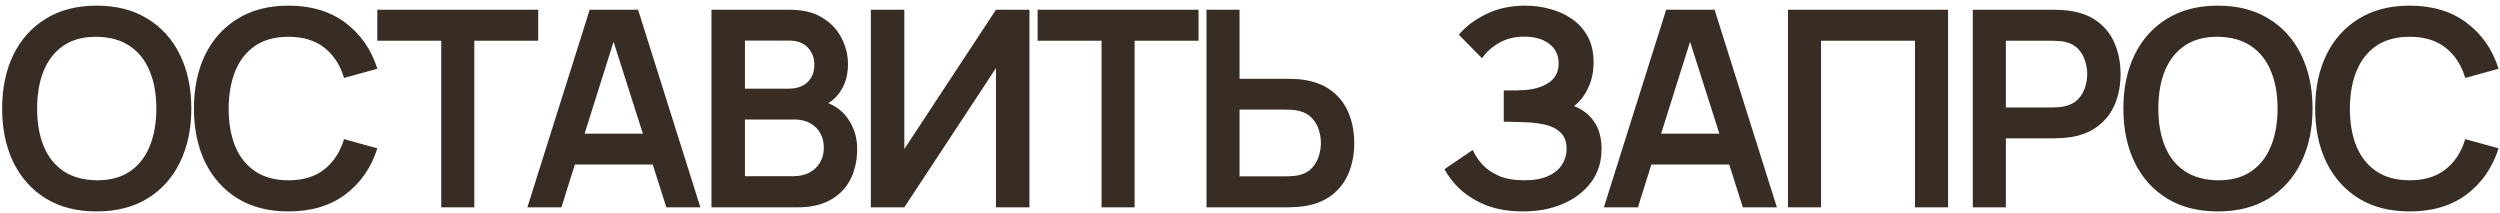 <?xml version="1.0" encoding="UTF-8"?> <svg xmlns="http://www.w3.org/2000/svg" width="410" height="35" viewBox="0 0 410 35" fill="none"><path d="M15.852 34.675C12.613 34.675 9.838 33.97 7.527 32.56C5.218 31.135 3.44 29.155 2.195 26.62C0.965 24.085 0.35 21.145 0.35 17.8C0.35 14.455 0.965 11.515 2.195 8.98C3.44 6.445 5.218 4.473 7.527 3.062C9.838 1.637 12.613 0.925 15.852 0.925C19.093 0.925 21.867 1.637 24.177 3.062C26.503 4.473 28.28 6.445 29.51 8.98C30.755 11.515 31.378 14.455 31.378 17.8C31.378 21.145 30.755 24.085 29.51 26.62C28.28 29.155 26.503 31.135 24.177 32.56C21.867 33.97 19.093 34.675 15.852 34.675ZM15.852 29.567C18.027 29.582 19.835 29.102 21.275 28.128C22.73 27.152 23.817 25.78 24.538 24.01C25.273 22.24 25.64 20.17 25.64 17.8C25.64 15.43 25.273 13.375 24.538 11.635C23.817 9.88 22.73 8.515 21.275 7.54C19.835 6.565 18.027 6.062 15.852 6.032C13.678 6.018 11.87 6.497 10.43 7.473C8.99 8.447 7.902 9.82 7.168 11.59C6.447 13.36 6.088 15.43 6.088 17.8C6.088 20.17 6.447 22.233 7.168 23.988C7.888 25.727 8.967 27.085 10.408 28.06C11.863 29.035 13.678 29.538 15.852 29.567ZM47.309 34.675C44.069 34.675 41.294 33.97 38.984 32.56C36.674 31.135 34.896 29.155 33.651 26.62C32.421 24.085 31.806 21.145 31.806 17.8C31.806 14.455 32.421 11.515 33.651 8.98C34.896 6.445 36.674 4.473 38.984 3.062C41.294 1.637 44.069 0.925 47.309 0.925C51.044 0.925 54.156 1.863 56.646 3.737C59.136 5.598 60.884 8.11 61.889 11.275L56.421 12.783C55.791 10.668 54.719 9.018 53.204 7.832C51.689 6.633 49.724 6.032 47.309 6.032C45.134 6.032 43.319 6.52 41.864 7.495C40.424 8.47 39.336 9.842 38.601 11.613C37.881 13.367 37.514 15.43 37.499 17.8C37.499 20.17 37.859 22.24 38.579 24.01C39.314 25.765 40.409 27.13 41.864 28.105C43.319 29.08 45.134 29.567 47.309 29.567C49.724 29.567 51.689 28.968 53.204 27.767C54.719 26.567 55.791 24.918 56.421 22.817L61.889 24.325C60.884 27.49 59.136 30.01 56.646 31.885C54.156 33.745 51.044 34.675 47.309 34.675ZM72.364 34V6.685H61.879V1.6H88.271V6.685H77.786V34H72.364ZM86.49 34L96.705 1.6H104.647L114.862 34H109.282L100.012 4.93H101.227L92.07 34H86.49ZM92.182 26.98V21.918H109.192V26.98H92.182ZM116.68 34V1.6H129.528C131.718 1.6 133.51 2.042 134.905 2.928C136.315 3.797 137.358 4.915 138.033 6.28C138.723 7.645 139.068 9.055 139.068 10.51C139.068 12.295 138.64 13.81 137.785 15.055C136.945 16.3 135.798 17.14 134.343 17.575V16.45C136.383 16.915 137.928 17.883 138.978 19.352C140.043 20.823 140.575 22.495 140.575 24.37C140.575 26.29 140.208 27.97 139.473 29.41C138.738 30.85 137.643 31.975 136.188 32.785C134.748 33.595 132.963 34 130.833 34H116.68ZM122.17 28.892H130.158C131.103 28.892 131.95 28.705 132.7 28.33C133.45 27.94 134.035 27.4 134.455 26.71C134.89 26.005 135.108 25.172 135.108 24.212C135.108 23.343 134.92 22.562 134.545 21.872C134.17 21.183 133.623 20.635 132.903 20.23C132.183 19.81 131.32 19.6 130.315 19.6H122.17V28.892ZM122.17 14.537H129.46C130.24 14.537 130.938 14.387 131.553 14.088C132.168 13.787 132.655 13.345 133.015 12.76C133.375 12.175 133.555 11.455 133.555 10.6C133.555 9.475 133.195 8.537 132.475 7.787C131.755 7.037 130.75 6.662 129.46 6.662H122.17V14.537ZM168.829 34H163.339V11.162L148.309 34H142.819V1.6H148.309V24.438L163.339 1.6H168.829V34ZM180.654 34V6.685H170.169V1.6H196.561V6.685H186.076V34H180.654ZM197.864 34V1.6H203.286V12.918H211.251C211.551 12.918 211.956 12.932 212.466 12.963C212.976 12.977 213.441 13.023 213.861 13.098C215.721 13.383 217.259 14.005 218.474 14.965C219.704 15.925 220.611 17.14 221.196 18.61C221.796 20.065 222.096 21.677 222.096 23.448C222.096 25.233 221.796 26.86 221.196 28.33C220.611 29.785 219.704 30.992 218.474 31.953C217.259 32.913 215.721 33.535 213.861 33.82C213.441 33.88 212.976 33.925 212.466 33.955C211.971 33.985 211.566 34 211.251 34H197.864ZM203.286 28.915H211.026C211.341 28.915 211.679 28.9 212.039 28.87C212.414 28.84 212.766 28.788 213.096 28.712C213.981 28.488 214.679 28.09 215.189 27.52C215.714 26.95 216.081 26.305 216.291 25.585C216.516 24.85 216.629 24.137 216.629 23.448C216.629 22.758 216.516 22.052 216.291 21.332C216.081 20.613 215.714 19.968 215.189 19.398C214.679 18.828 213.981 18.43 213.096 18.205C212.766 18.115 212.414 18.055 212.039 18.025C211.679 17.995 211.341 17.98 211.026 17.98H203.286V28.915ZM249.787 34.675C247.507 34.675 245.512 34.345 243.802 33.685C242.107 33.01 240.682 32.148 239.527 31.098C238.387 30.032 237.51 28.915 236.895 27.745L241.53 24.595C241.89 25.42 242.415 26.215 243.105 26.98C243.795 27.73 244.702 28.352 245.827 28.848C246.952 29.328 248.347 29.567 250.012 29.567C251.617 29.567 252.93 29.328 253.95 28.848C254.97 28.367 255.72 27.738 256.2 26.957C256.68 26.177 256.92 25.33 256.92 24.415C256.92 23.275 256.605 22.398 255.975 21.782C255.345 21.152 254.52 20.718 253.5 20.477C252.48 20.223 251.392 20.08 250.237 20.05C249.187 20.02 248.43 19.997 247.965 19.983C247.5 19.968 247.192 19.96 247.042 19.96C246.892 19.96 246.75 19.96 246.615 19.96V14.83C246.78 14.83 247.057 14.83 247.447 14.83C247.852 14.83 248.265 14.83 248.685 14.83C249.12 14.815 249.472 14.8 249.742 14.785C251.452 14.71 252.855 14.312 253.95 13.592C255.06 12.873 255.615 11.807 255.615 10.398C255.615 9.033 255.097 7.96 254.062 7.18C253.042 6.4 251.685 6.01 249.99 6.01C248.4 6.01 246.997 6.362 245.782 7.067C244.582 7.772 243.675 8.605 243.06 9.565L239.257 5.695C240.352 4.36 241.837 3.235 243.712 2.32C245.602 1.39 247.747 0.925 250.147 0.925C251.557 0.925 252.93 1.113 254.265 1.488C255.6 1.847 256.8 2.402 257.865 3.152C258.93 3.902 259.777 4.862 260.407 6.032C261.037 7.202 261.352 8.598 261.352 10.217C261.352 11.703 261.067 13.075 260.497 14.335C259.942 15.58 259.162 16.6 258.157 17.395C259.582 17.965 260.685 18.835 261.465 20.005C262.26 21.175 262.657 22.652 262.657 24.438C262.657 26.538 262.087 28.352 260.947 29.883C259.807 31.413 258.262 32.597 256.312 33.438C254.377 34.263 252.202 34.675 249.787 34.675ZM263.036 34L273.251 1.6H281.193L291.408 34H285.828L276.558 4.93H277.773L268.616 34H263.036ZM268.728 26.98V21.918H285.738V26.98H268.728ZM293.226 34V1.6H319.484V34H314.061V6.685H298.649V34H293.226ZM323.54 34V1.6H336.927C337.242 1.6 337.647 1.615 338.142 1.645C338.637 1.66 339.095 1.705 339.515 1.78C341.39 2.065 342.935 2.688 344.15 3.647C345.38 4.607 346.287 5.822 346.872 7.293C347.472 8.748 347.772 10.367 347.772 12.152C347.772 13.922 347.472 15.543 346.872 17.012C346.272 18.468 345.357 19.675 344.127 20.635C342.912 21.595 341.375 22.218 339.515 22.503C339.095 22.562 338.63 22.608 338.12 22.637C337.625 22.668 337.227 22.683 336.927 22.683H328.962V34H323.54ZM328.962 17.62H336.702C337.002 17.62 337.34 17.605 337.715 17.575C338.09 17.545 338.435 17.485 338.75 17.395C339.65 17.17 340.355 16.773 340.865 16.203C341.39 15.633 341.757 14.988 341.967 14.268C342.192 13.547 342.305 12.842 342.305 12.152C342.305 11.463 342.192 10.758 341.967 10.037C341.757 9.303 341.39 8.65 340.865 8.08C340.355 7.51 339.65 7.112 338.75 6.888C338.435 6.798 338.09 6.745 337.715 6.73C337.34 6.7 337.002 6.685 336.702 6.685H328.962V17.62ZM363.732 34.675C360.492 34.675 357.717 33.97 355.407 32.56C353.097 31.135 351.32 29.155 350.075 26.62C348.845 24.085 348.23 21.145 348.23 17.8C348.23 14.455 348.845 11.515 350.075 8.98C351.32 6.445 353.097 4.473 355.407 3.062C357.717 1.637 360.492 0.925 363.732 0.925C366.972 0.925 369.747 1.637 372.057 3.062C374.382 4.473 376.16 6.445 377.39 8.98C378.635 11.515 379.257 14.455 379.257 17.8C379.257 21.145 378.635 24.085 377.39 26.62C376.16 29.155 374.382 31.135 372.057 32.56C369.747 33.97 366.972 34.675 363.732 34.675ZM363.732 29.567C365.907 29.582 367.715 29.102 369.155 28.128C370.61 27.152 371.697 25.78 372.417 24.01C373.152 22.24 373.52 20.17 373.52 17.8C373.52 15.43 373.152 13.375 372.417 11.635C371.697 9.88 370.61 8.515 369.155 7.54C367.715 6.565 365.907 6.062 363.732 6.032C361.557 6.018 359.75 6.497 358.31 7.473C356.87 8.447 355.782 9.82 355.047 11.59C354.327 13.36 353.967 15.43 353.967 17.8C353.967 20.17 354.327 22.233 355.047 23.988C355.767 25.727 356.847 27.085 358.287 28.06C359.742 29.035 361.557 29.538 363.732 29.567ZM395.188 34.675C391.948 34.675 389.173 33.97 386.863 32.56C384.553 31.135 382.776 29.155 381.531 26.62C380.301 24.085 379.686 21.145 379.686 17.8C379.686 14.455 380.301 11.515 381.531 8.98C382.776 6.445 384.553 4.473 386.863 3.062C389.173 1.637 391.948 0.925 395.188 0.925C398.923 0.925 402.036 1.863 404.526 3.737C407.016 5.598 408.763 8.11 409.768 11.275L404.301 12.783C403.671 10.668 402.598 9.018 401.083 7.832C399.568 6.633 397.603 6.032 395.188 6.032C393.013 6.032 391.198 6.52 389.743 7.495C388.303 8.47 387.216 9.842 386.481 11.613C385.761 13.367 385.393 15.43 385.378 17.8C385.378 20.17 385.738 22.24 386.458 24.01C387.193 25.765 388.288 27.13 389.743 28.105C391.198 29.08 393.013 29.567 395.188 29.567C397.603 29.567 399.568 28.968 401.083 27.767C402.598 26.567 403.671 24.918 404.301 22.817L409.768 24.325C408.763 27.49 407.016 30.01 404.526 31.885C402.036 33.745 398.923 34.675 395.188 34.675Z" fill="#382D24"></path></svg> 